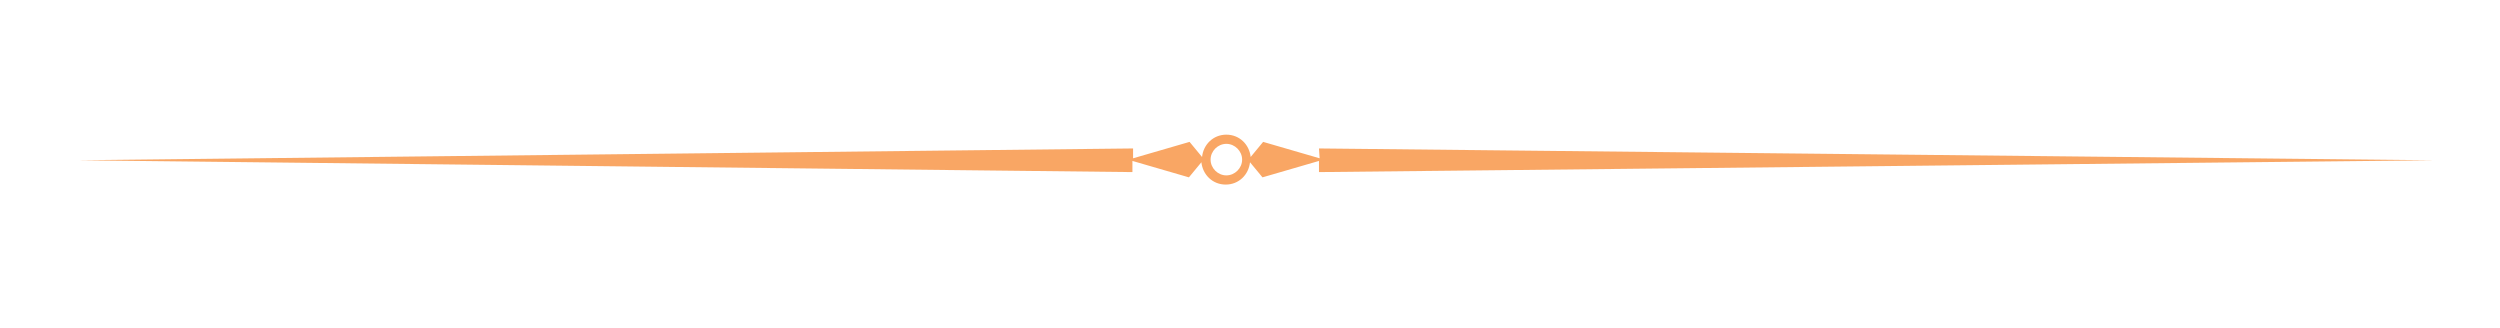 <?xml version="1.0" encoding="utf-8"?>
<!-- Generator: Adobe Illustrator 28.0.0, SVG Export Plug-In . SVG Version: 6.00 Build 0)  -->
<svg version="1.1" id="Layer_1" xmlns="http://www.w3.org/2000/svg" xmlns:xlink="http://www.w3.org/1999/xlink" x="0px" y="0px"
	 viewBox="0 0 380.6 50" style="enable-background:new 0 0 380.6 50;" xml:space="preserve">
<style type="text/css">
	.st0{fill:#F9A664;}
</style>
<path class="st0" d="M200.9,24.1l-8.6-2.5l-1.9,2.3c-0.2-1.9-1.7-3.4-3.7-3.4s-3.5,1.5-3.7,3.4l-1.9-2.3l-8.6,2.5v-1.5L11.9,24.4
	l160.5,1.8v-1.7l8.6,2.5l1.9-2.3c0.2,1.9,1.7,3.4,3.7,3.4s3.5-1.5,3.7-3.4l1.9,2.3l8.6-2.5v1.7l169.8-1.8l-169.8-1.8L200.9,24.1
	L200.9,24.1z M186.7,26.7c-1.3,0-2.4-1.1-2.4-2.4s1.1-2.4,2.4-2.4s2.4,1.1,2.4,2.4S188,26.7,186.7,26.7z"/>
</svg>
